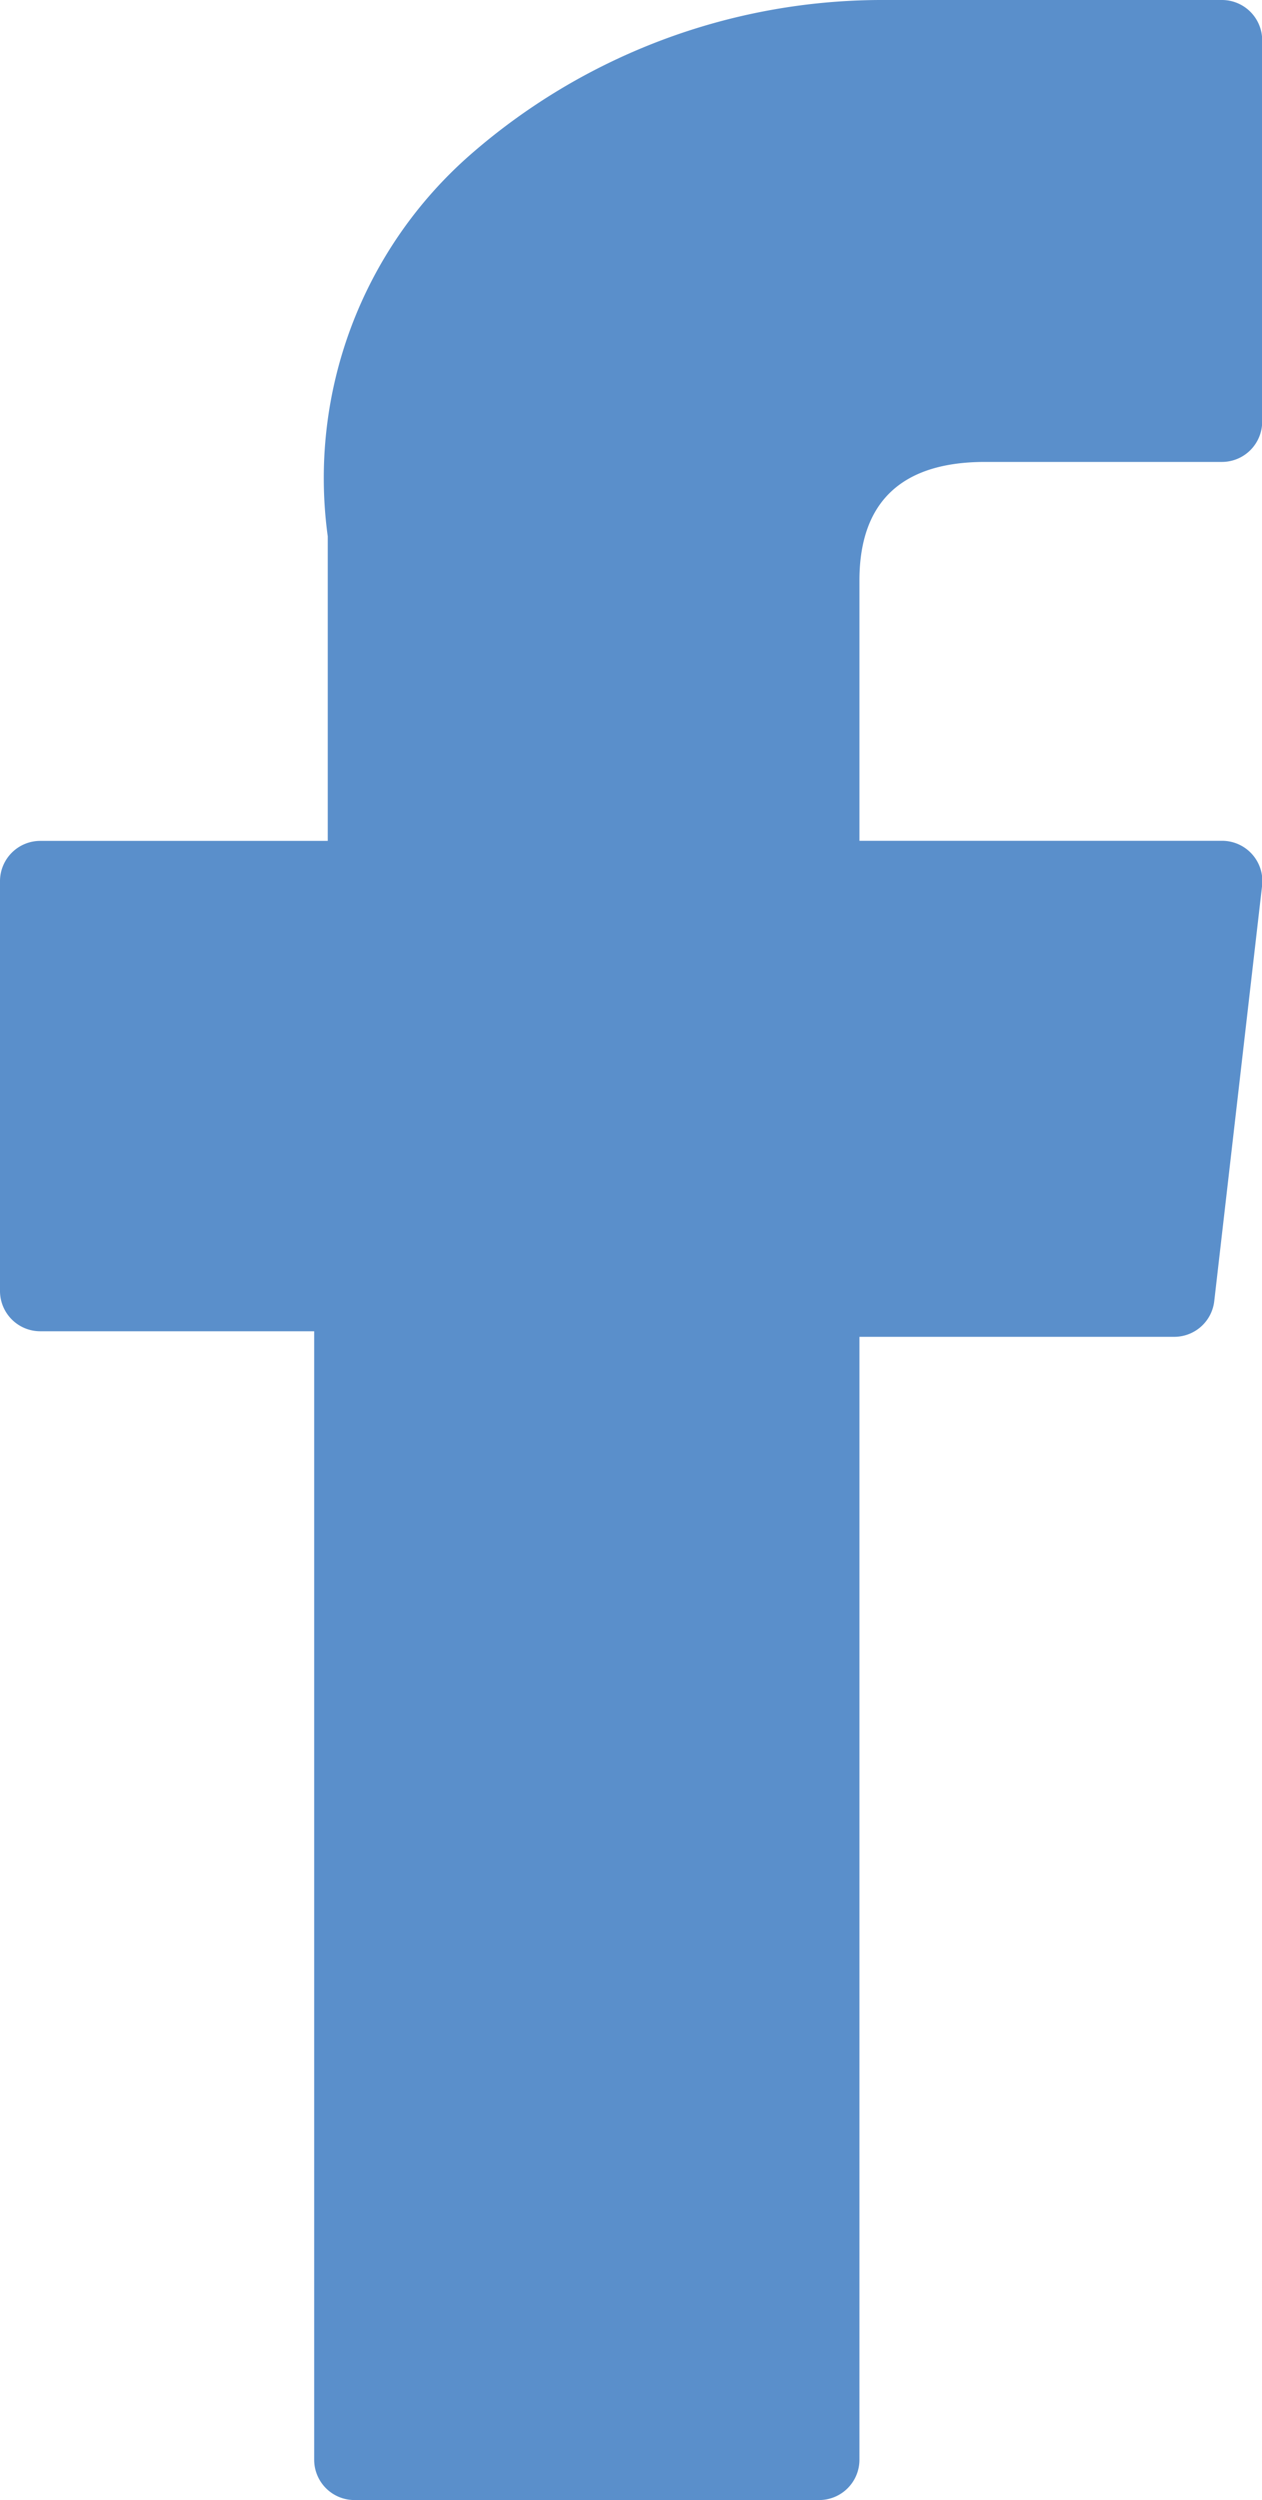 <?xml version="1.0" encoding="UTF-8"?>
<svg xmlns="http://www.w3.org/2000/svg" width="13.85" height="27.418" viewBox="0 0 13.85 27.418">
  <g id="XMLID_834_" transform="translate(-76.703)">
    <path id="XMLID_835_" d="M77.145,14.6h3.006V26.976a.442.442,0,0,0,.442.442h5.1a.442.442,0,0,0,.442-.442V14.661h3.455a.442.442,0,0,0,.439-.392l.525-4.555a.442.442,0,0,0-.439-.493h-3.98V6.366c0-.861.463-1.3,1.378-1.3h2.6a.442.442,0,0,0,.442-.442V.446A.442.442,0,0,0,90.111,0H86.525c-.025,0-.081,0-.164,0a6.872,6.872,0,0,0-4.493,1.694A4.712,4.712,0,0,0,80.3,5.882V9.222H77.145a.442.442,0,0,0-.442.442v4.5A.442.442,0,0,0,77.145,14.6Z" fill="#5a8fcb"></path>
  </g>
</svg>
